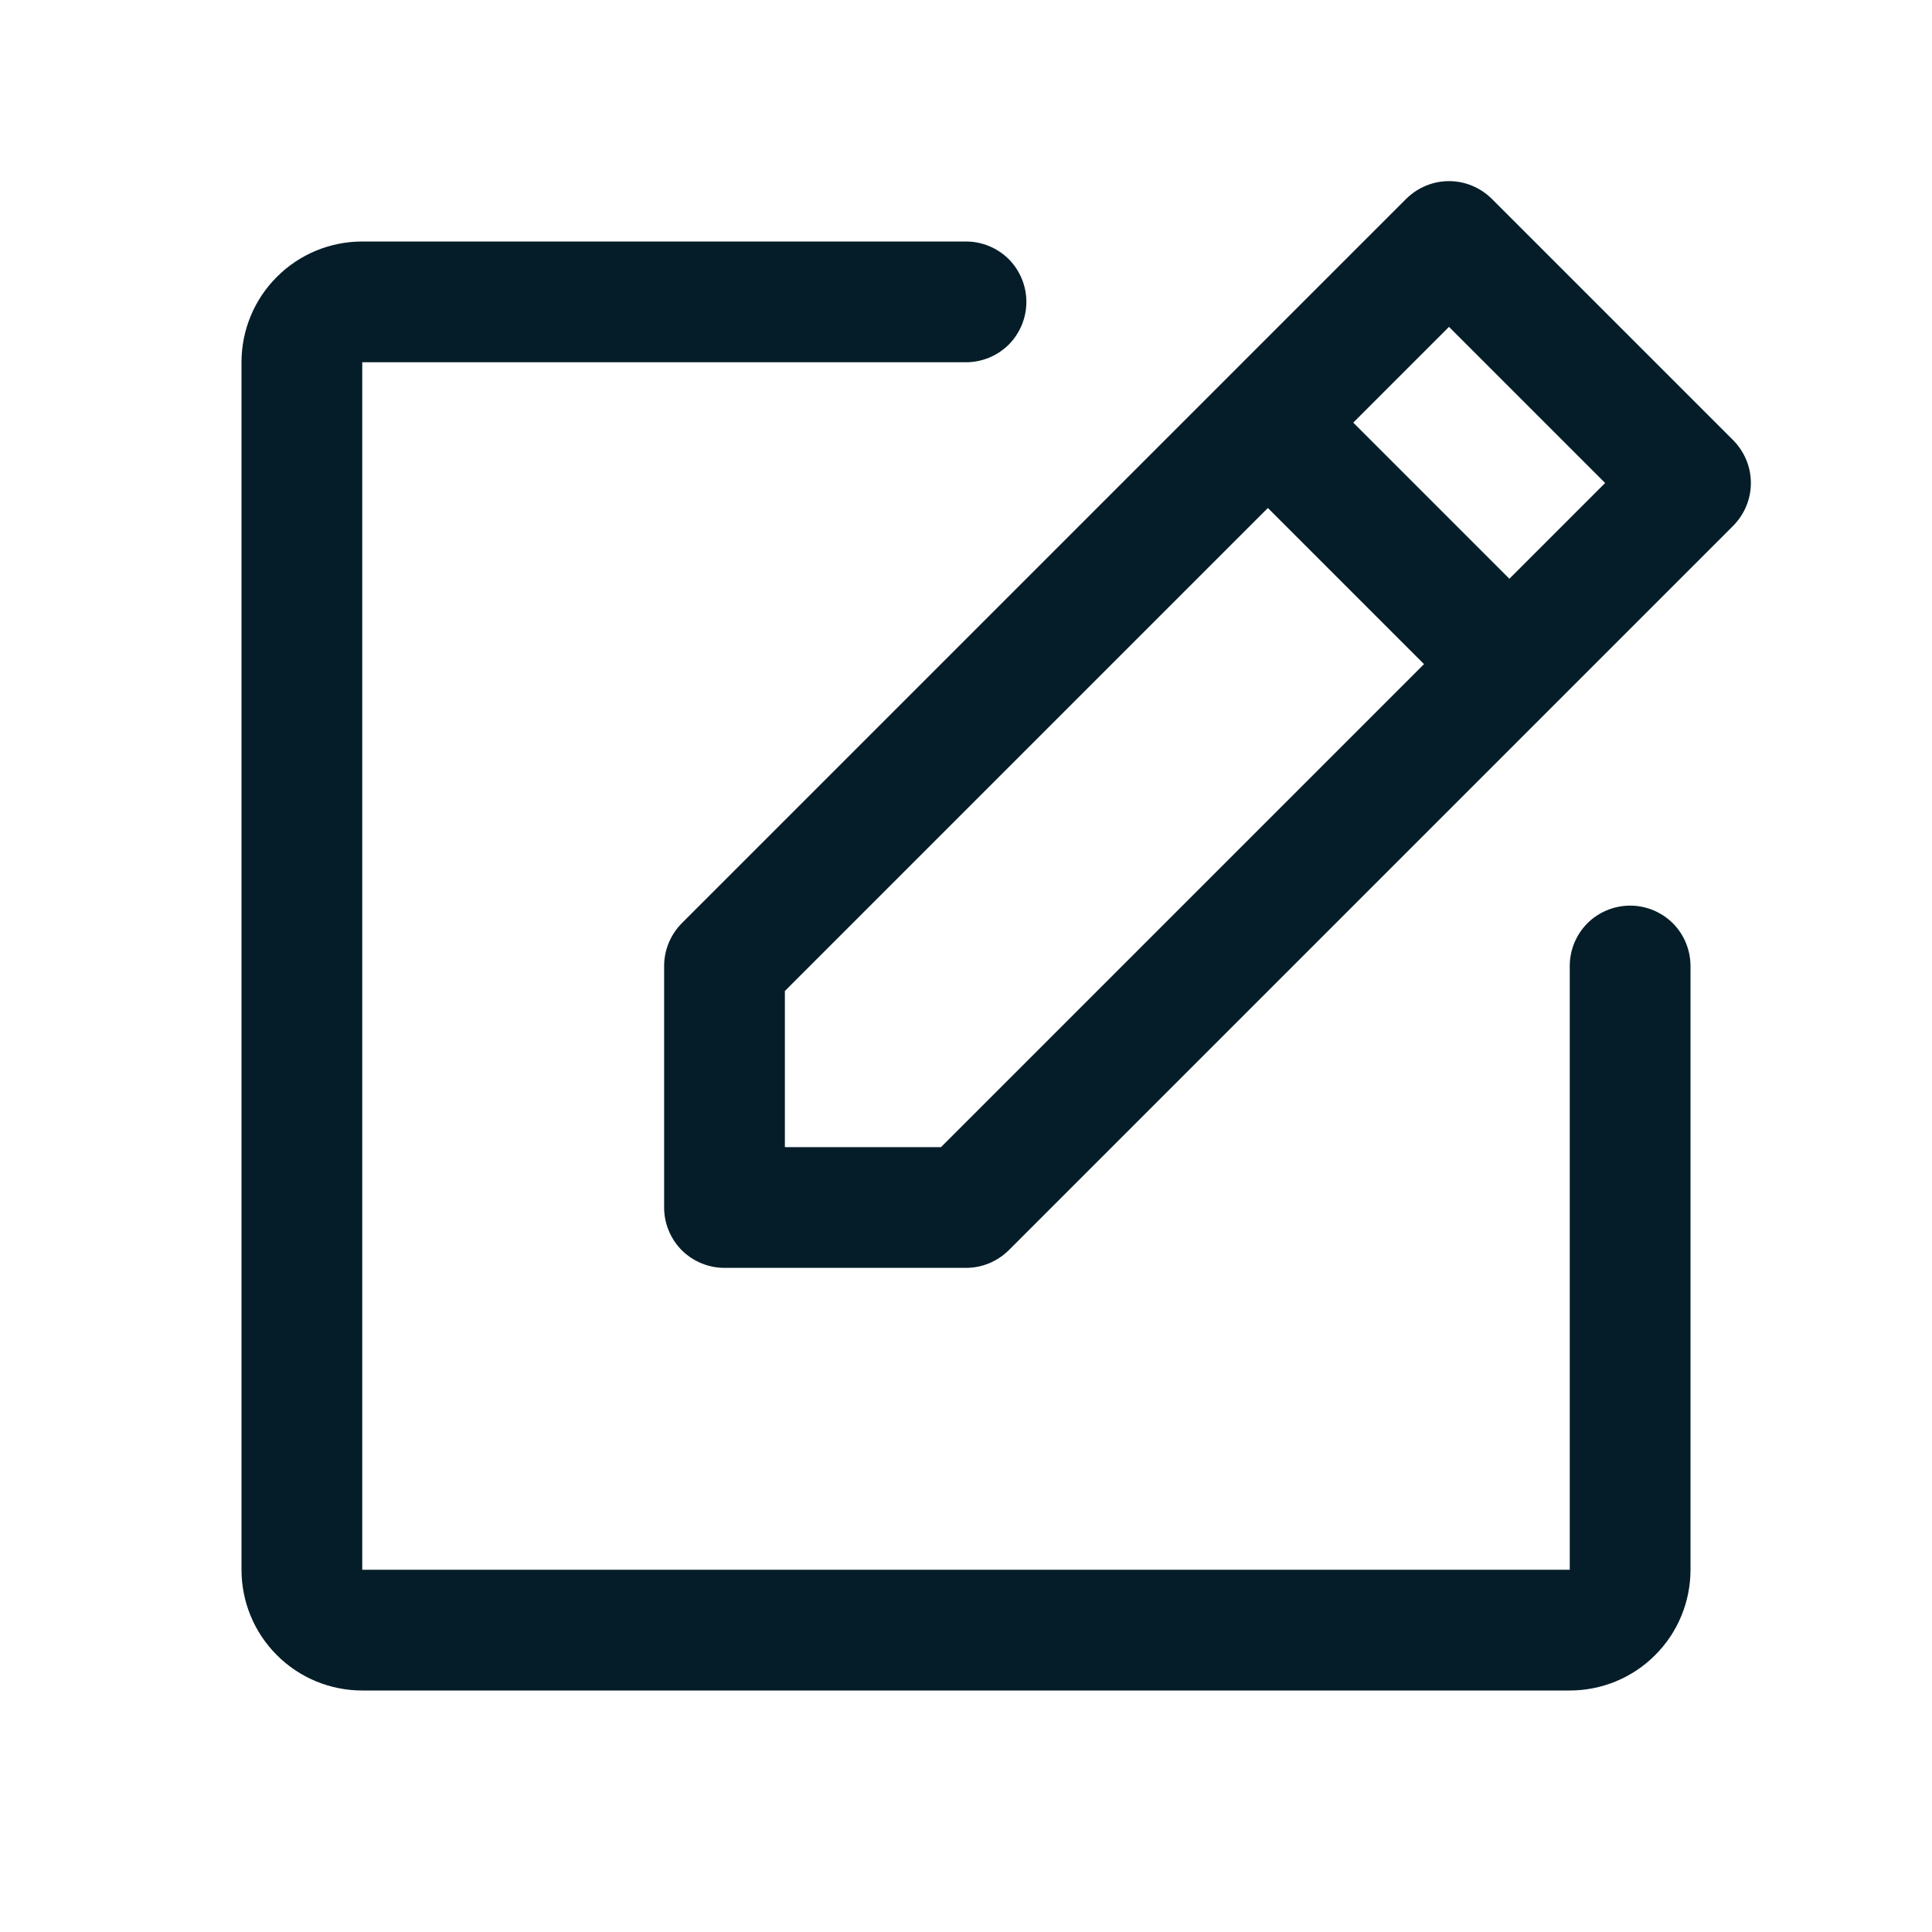 <svg width="16" height="16" viewBox="0 0 16 16" fill="none" xmlns="http://www.w3.org/2000/svg">
<path d="M14.354 3.646L12.354 1.646C12.307 1.6 12.252 1.563 12.191 1.538C12.131 1.513 12.066 1.5 12 1.5C11.934 1.5 11.869 1.513 11.809 1.538C11.748 1.563 11.693 1.6 11.646 1.646L5.646 7.646C5.6 7.693 5.563 7.748 5.538 7.809C5.513 7.869 5.5 7.934 5.5 8V10C5.5 10.133 5.553 10.26 5.646 10.354C5.74 10.447 5.867 10.5 6 10.5H8C8.066 10.5 8.131 10.487 8.191 10.462C8.252 10.437 8.307 10.4 8.354 10.354L14.354 4.354C14.4 4.307 14.437 4.252 14.462 4.191C14.487 4.131 14.5 4.066 14.5 4C14.5 3.934 14.487 3.869 14.462 3.809C14.437 3.748 14.4 3.693 14.354 3.646ZM7.793 9.5H6.5V8.207L10.5 4.207L11.793 5.5L7.793 9.5ZM12.5 4.793L11.207 3.5L12 2.707L13.293 4L12.5 4.793ZM14 8V13C14 13.265 13.895 13.52 13.707 13.707C13.52 13.895 13.265 14 13 14H3C2.735 14 2.48 13.895 2.293 13.707C2.105 13.52 2 13.265 2 13V3C2 2.735 2.105 2.48 2.293 2.293C2.48 2.105 2.735 2 3 2H8C8.133 2 8.26 2.053 8.354 2.146C8.447 2.24 8.5 2.367 8.5 2.5C8.5 2.633 8.447 2.76 8.354 2.854C8.26 2.947 8.133 3 8 3H3V13H13V8C13 7.867 13.053 7.74 13.146 7.646C13.24 7.553 13.367 7.5 13.5 7.5C13.633 7.5 13.76 7.553 13.854 7.646C13.947 7.74 14 7.867 14 8Z" fill="#051D28"/>
</svg>
